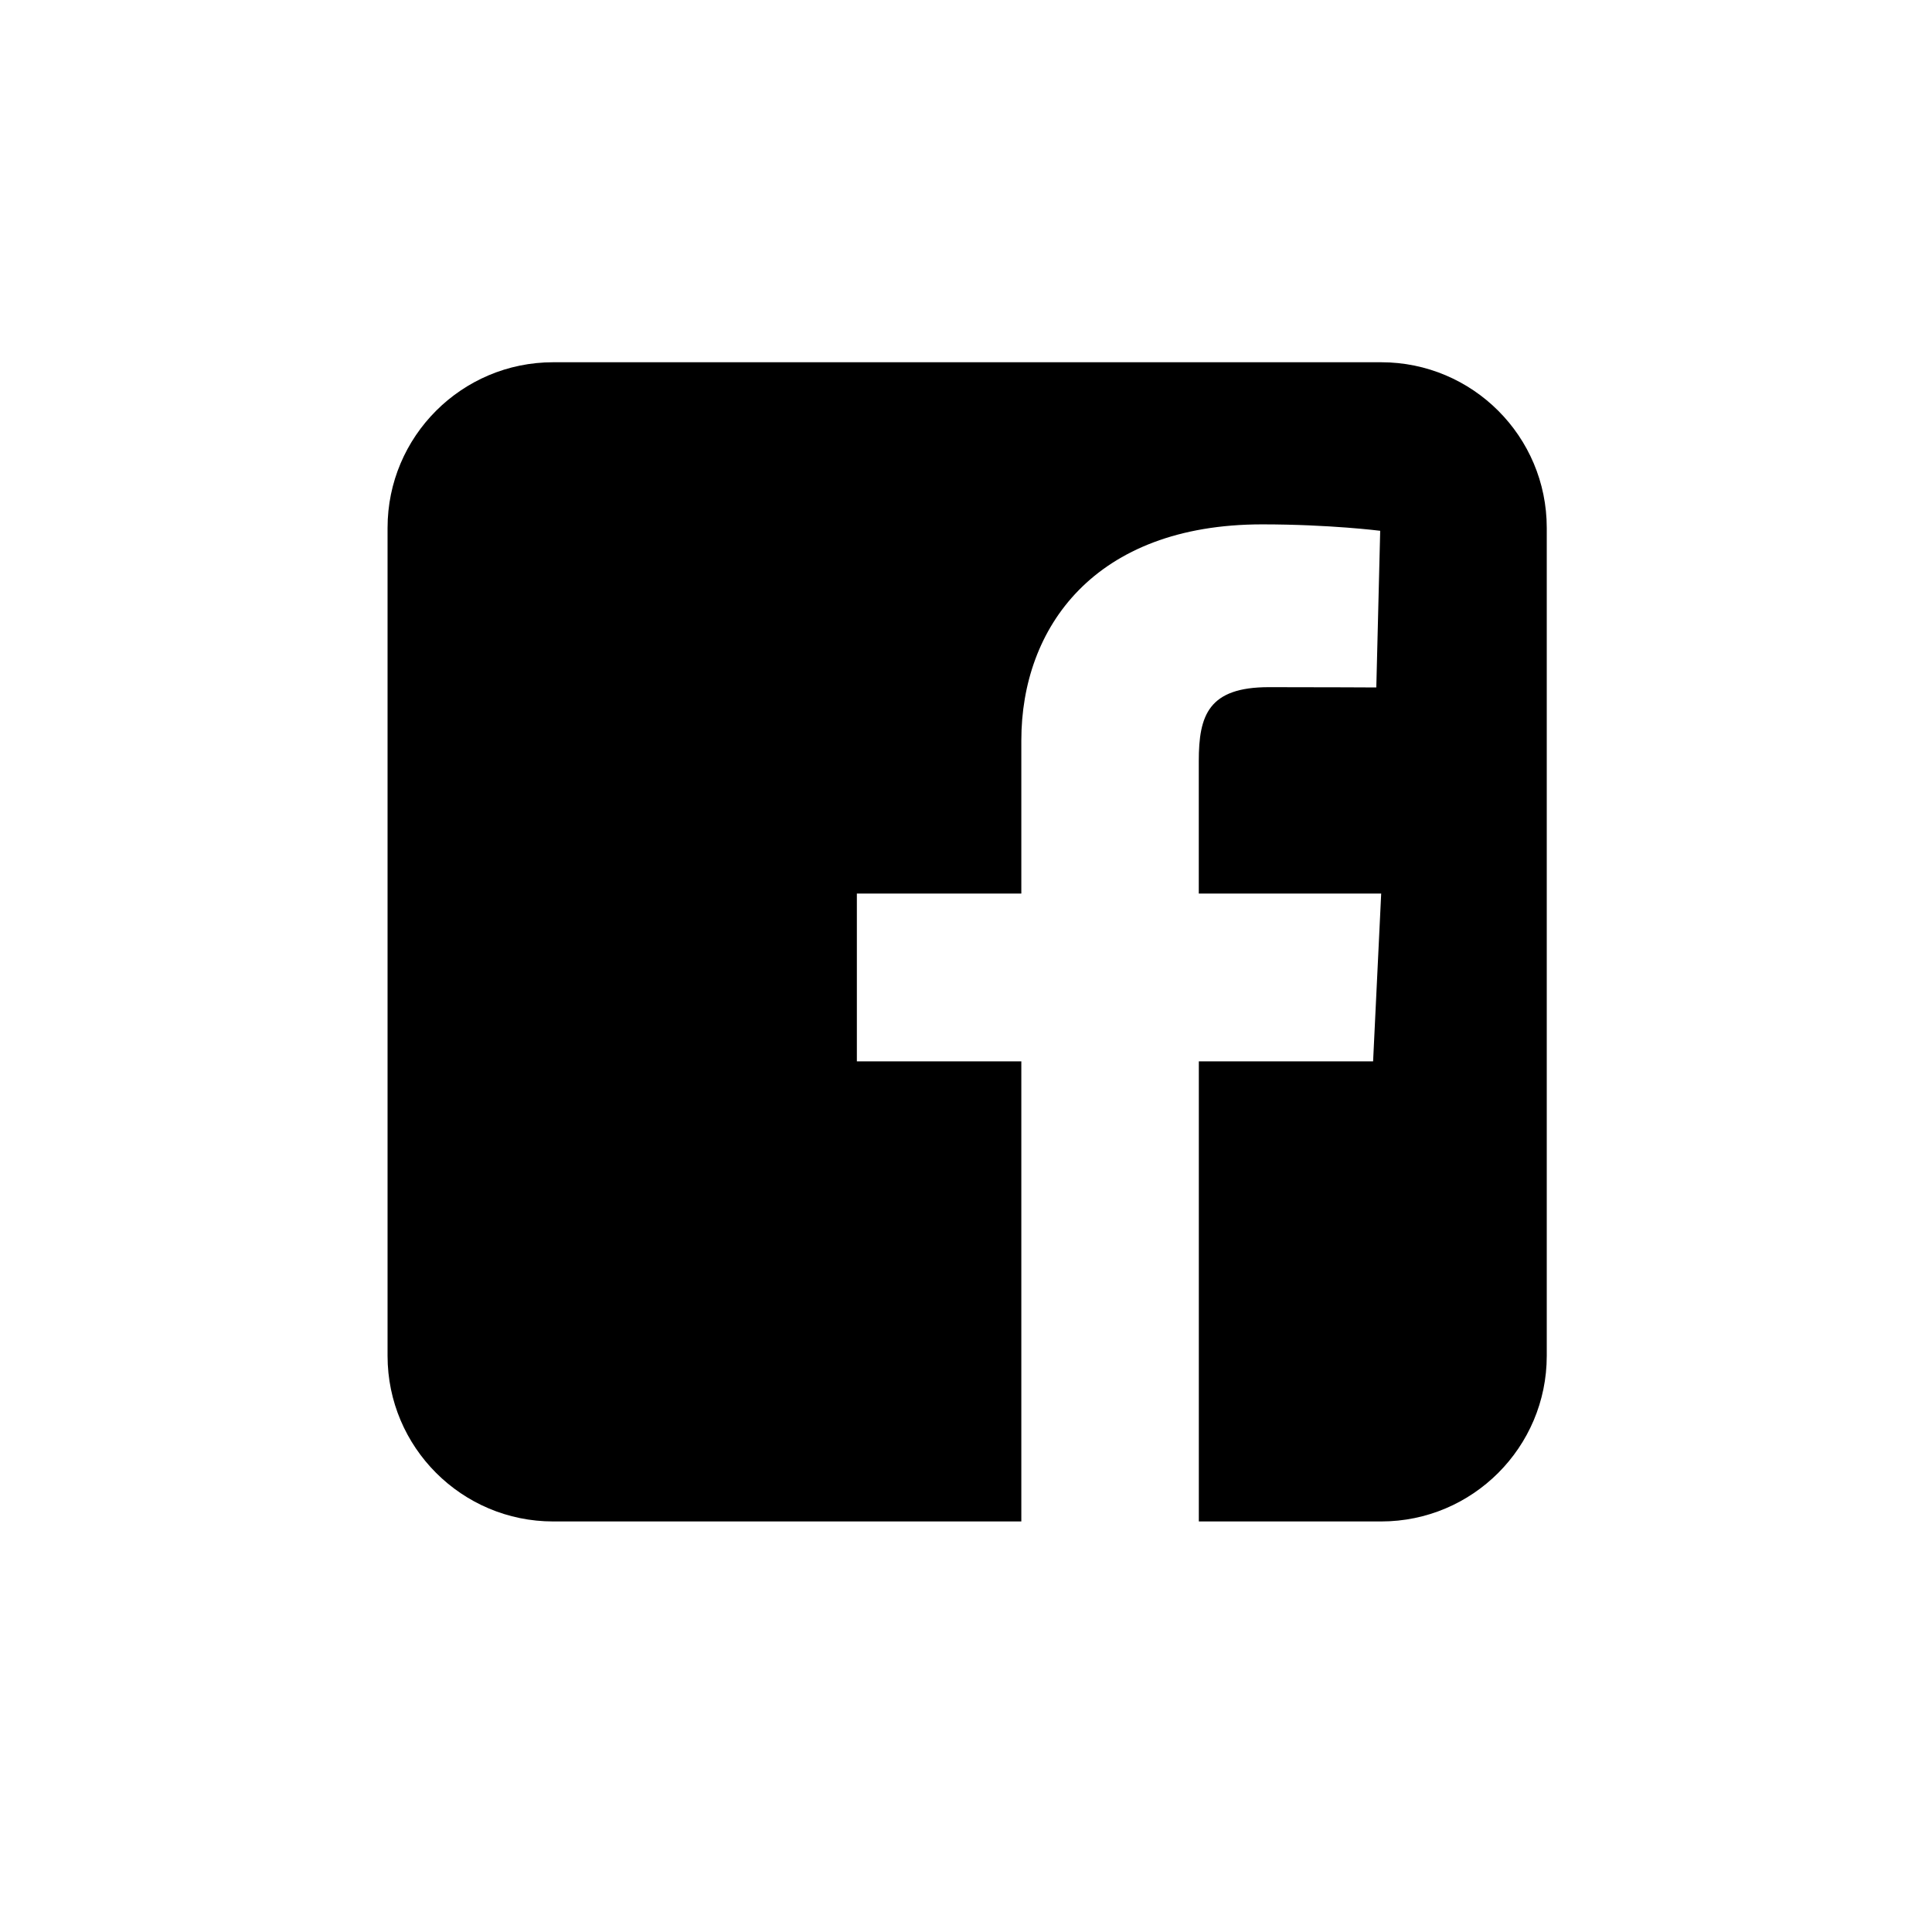 <?xml version="1.0" encoding="UTF-8" standalone="no"?>
<svg width="80px" height="80px" viewBox="0 0 80 80" version="1.1" xmlns="http://www.w3.org/2000/svg" xmlns:xlink="http://www.w3.org/1999/xlink" xmlns:sketch="http://www.bohemiancoding.com/sketch/ns">
    <!-- Generator: Sketch 3.2.1 (9977) - http://www.bohemiancoding.com/sketch -->
    <title>logo-facebook</title>
    <desc>Created with Sketch.</desc>
    <defs></defs>
    <g id="Page-1" stroke="none" stroke-width="1" fill="none" fill-rule="evenodd" sketch:type="MSPage">
        <g id="logo-facebook" sketch:type="MSArtboardGroup" fill="#000000">
            <path d="M22.905,15 C19.123,15 16.048,18.069 16.048,21.857 L16.048,56.143 C16.048,59.926 19.123,63 22.905,63 L42.291,63 L42.291,43.949 L35.481,43.949 L35.481,37.001 L42.291,37.001 L42.291,30.66 C42.291,25.996 45.309,21.713 52.264,21.713 C55.07,21.713 57.151,21.979 57.151,21.979 L56.99,28.466 C56.99,28.466 54.865,28.454 52.542,28.454 C50.044,28.454 49.639,29.61 49.639,31.516 L49.639,31.842 L49.639,37.001 L57.192,37.001 L56.857,43.949 L49.641,43.949 L49.641,63 L57.192,63 C60.975,63 64.048,59.926 64.048,56.143 L64.048,21.857 C64.048,18.069 60.975,15 57.192,15 L22.905,15 Z" id="Fill-12" sketch:type="MSShapeGroup"></path>
        </g>
    </g>
</svg>